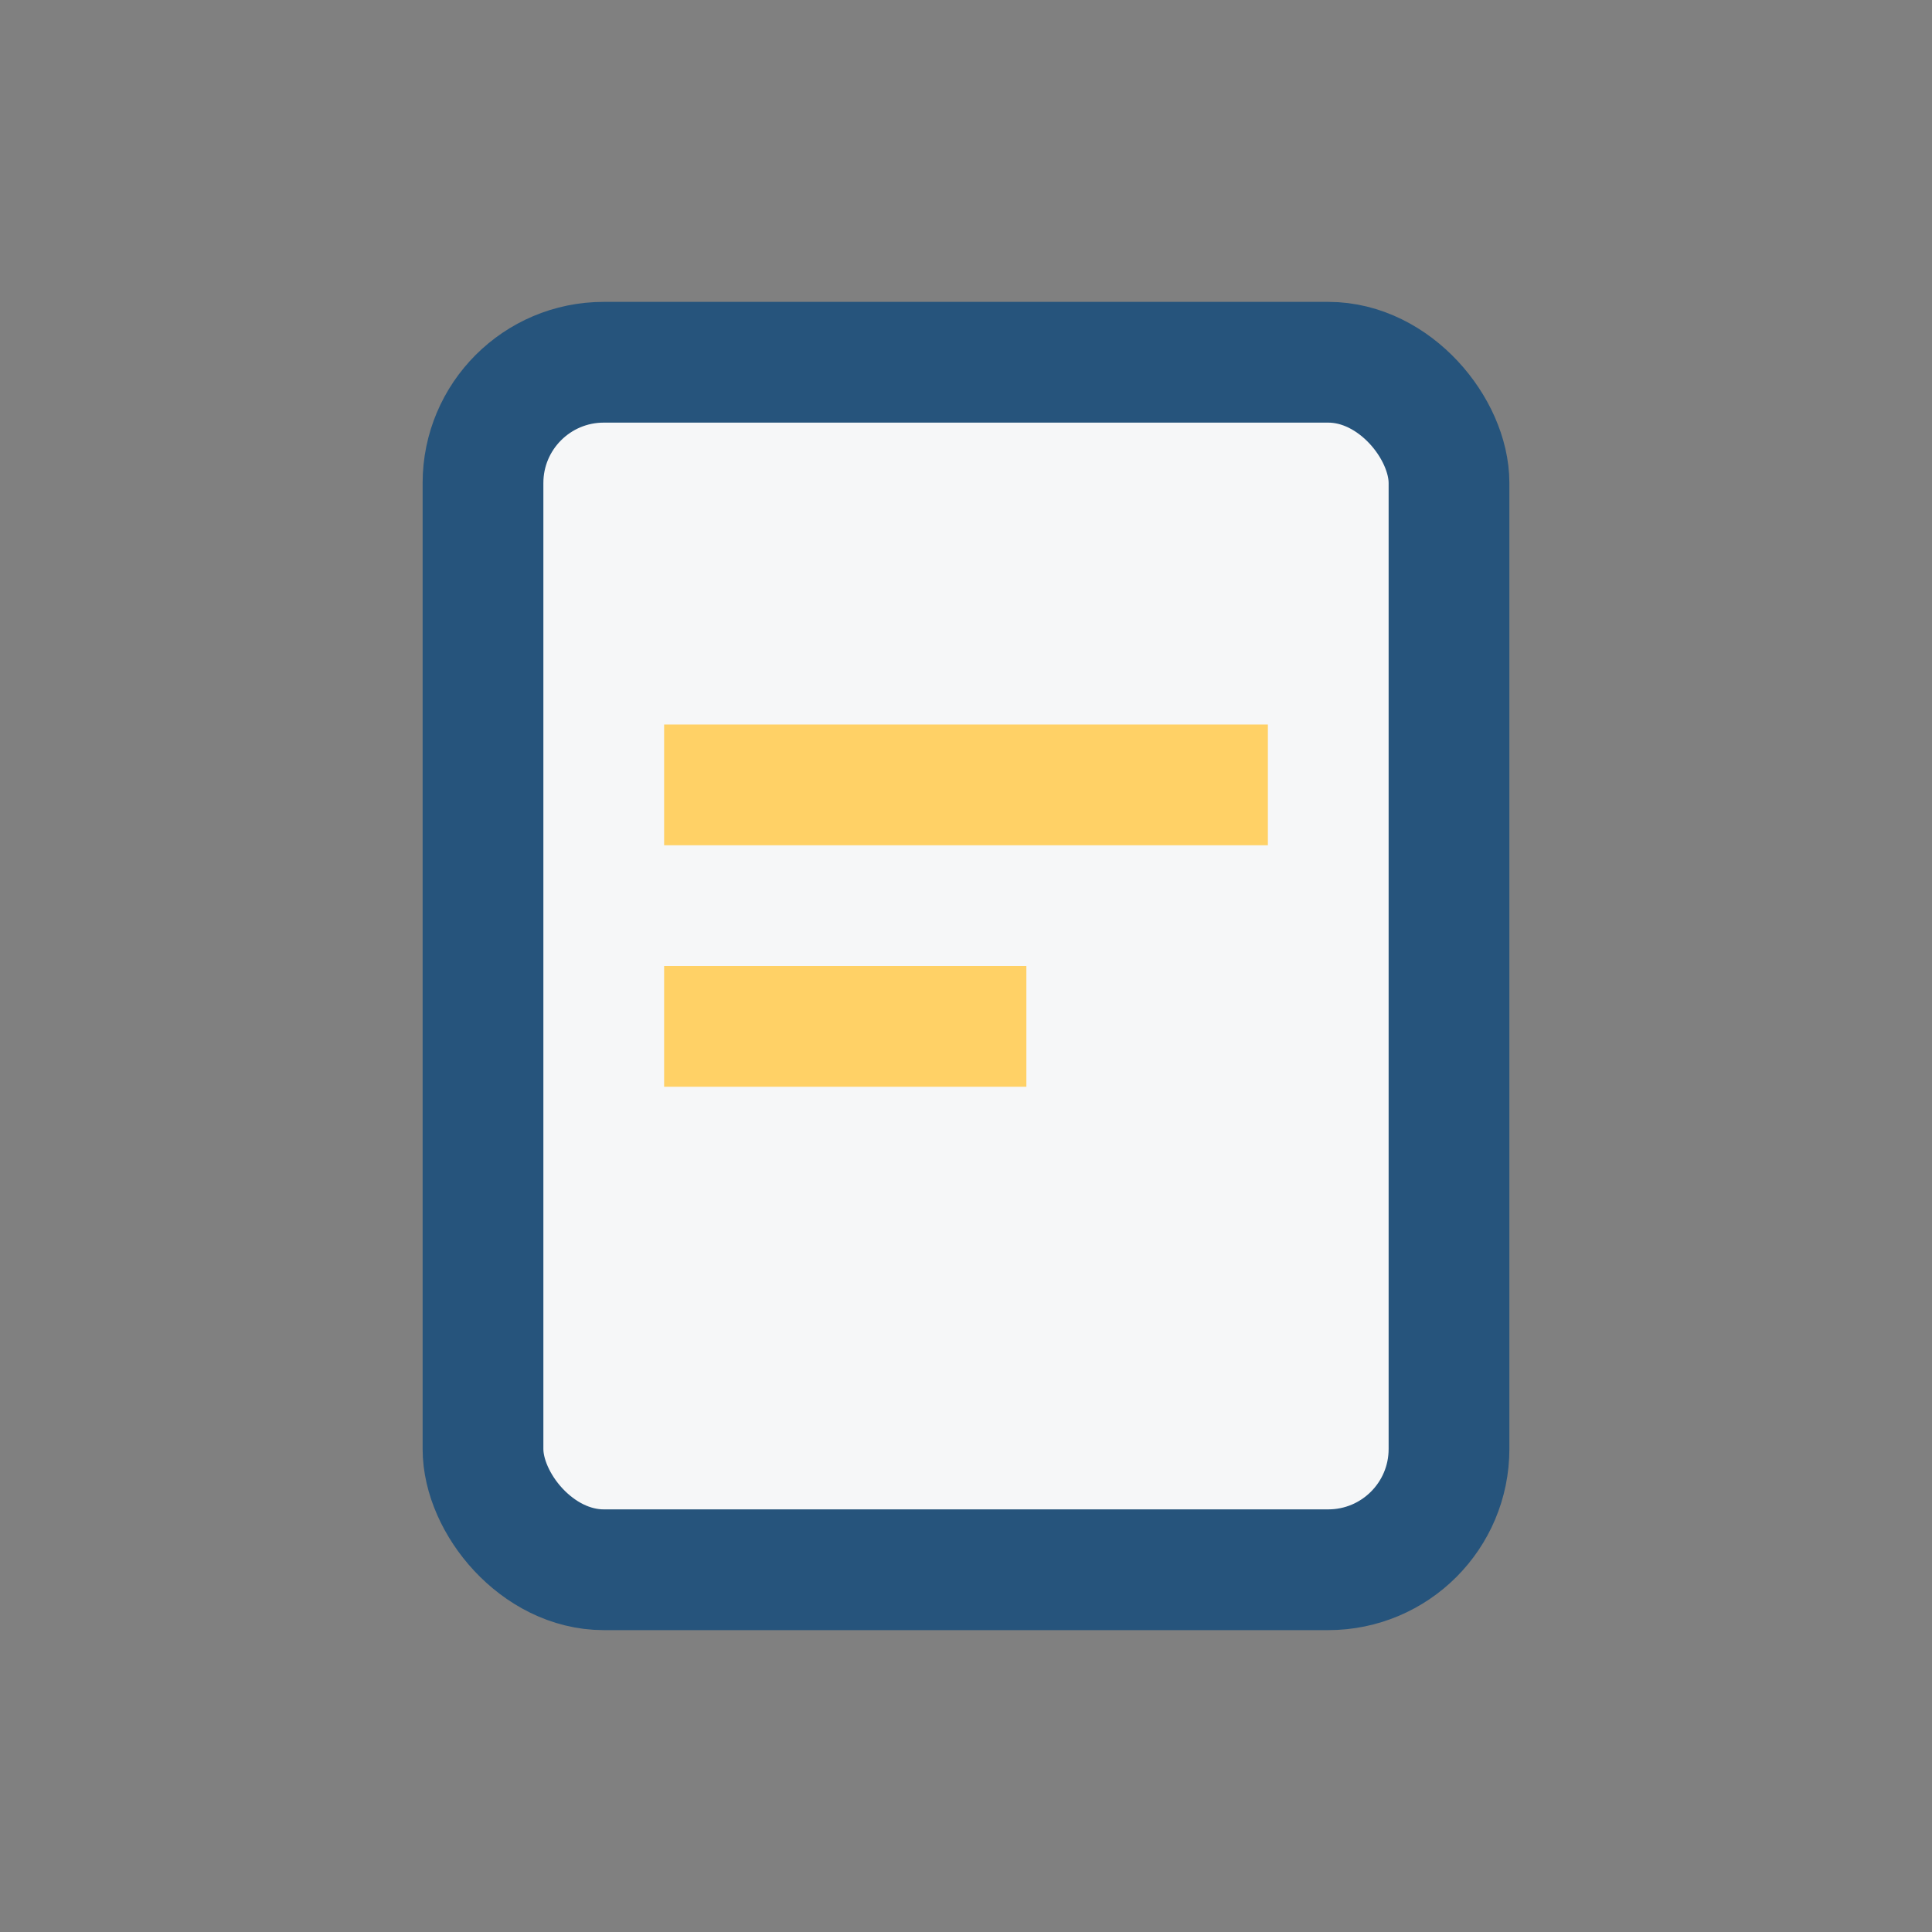 <?xml version="1.0" encoding="UTF-8"?>
<svg xmlns="http://www.w3.org/2000/svg" width="32" height="32" viewBox="0 0 32 32"><rect x="0" y="0" width="32" height="32" fill="#808080" stroke="none"/><rect x="8" y="6" width="16" height="20" rx="2" fill="#F6F7F8" stroke="#26547C" stroke-width="2"/><rect x="11" y="12" width="10" height="2" fill="#FFD166"/><rect x="11" y="16" width="6" height="2" fill="#FFD166"/></svg>